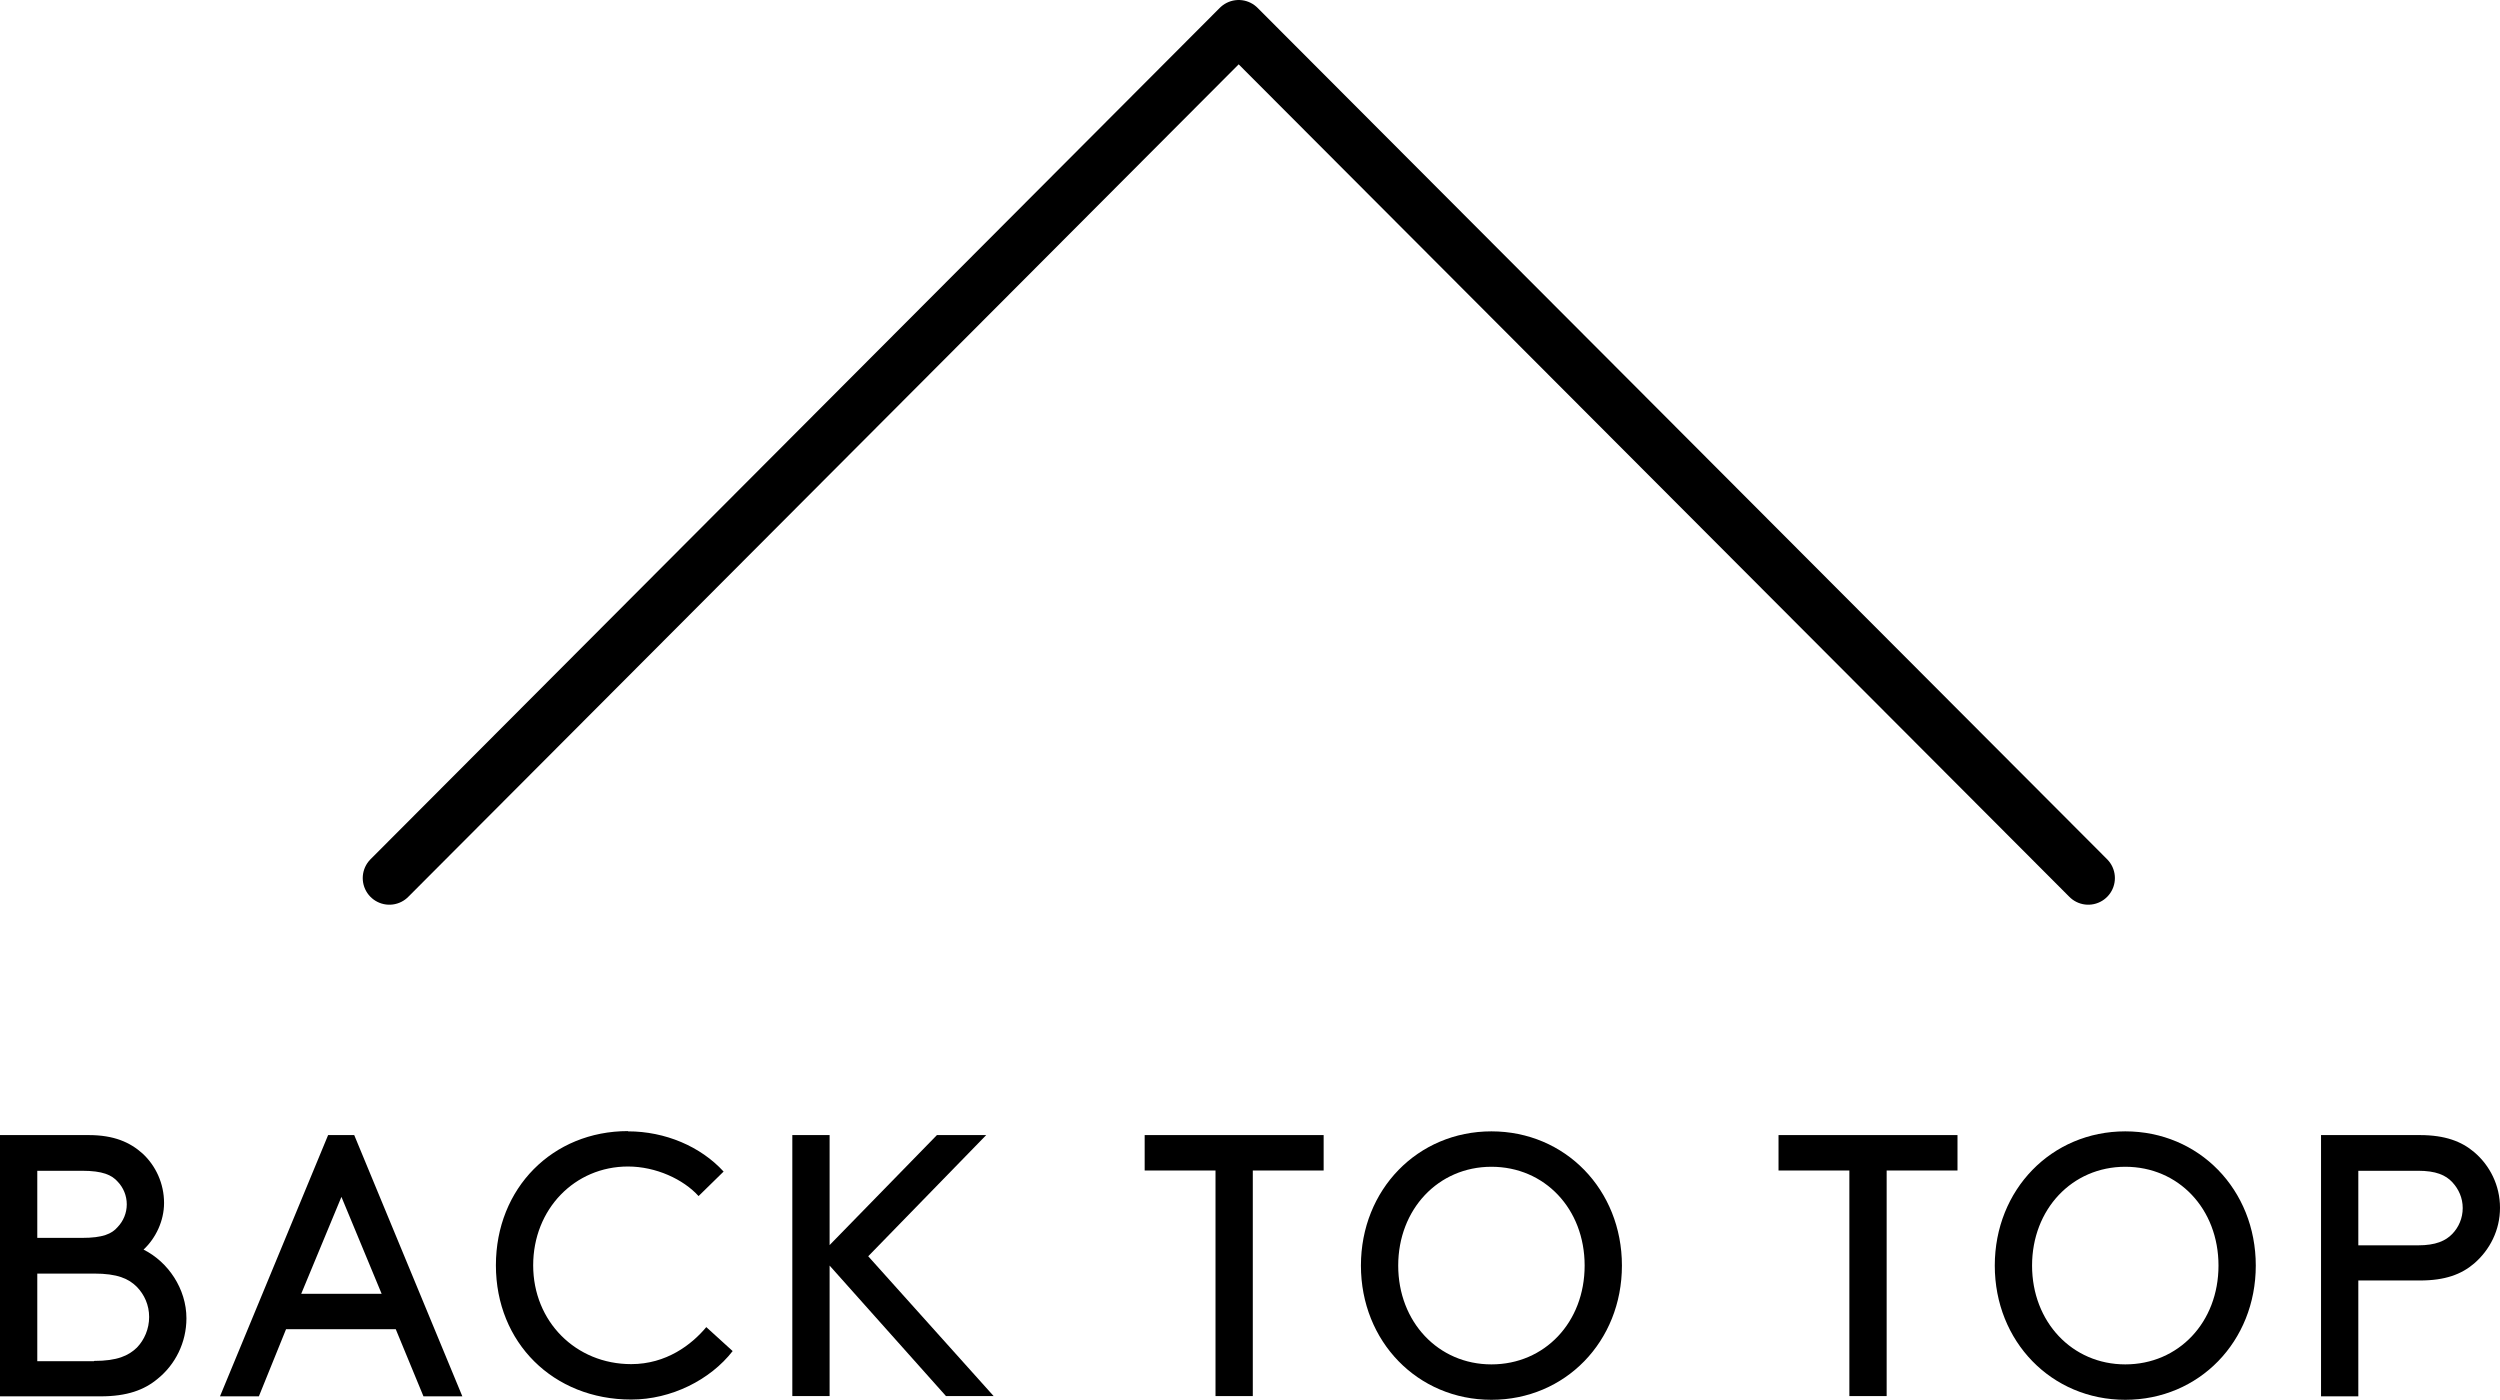 <?xml version="1.0" encoding="UTF-8"?>
<svg id="_レイヤー_2" data-name="レイヤー 2" xmlns="http://www.w3.org/2000/svg" viewBox="0 0 93.87 52.57">
  <defs>
    <style>
      .cls-1 {
        fill: none;
        stroke: #000;
        stroke-linecap: round;
        stroke-linejoin: round;
        stroke-width: 2px;
      }
    </style>
  </defs>
  <g id="_レイヤー_1-2" data-name="レイヤー 1">
    <path d="m0,52.43v-9.81h3.33c.95,0,1.55.27,2.02.69.5.46.81,1.13.81,1.86,0,.67-.31,1.32-.77,1.75.92.46,1.61,1.47,1.61,2.58,0,.91-.42,1.74-1.08,2.27-.5.42-1.15.66-2.14.66H0Zm3.08-5.95c.78,0,1.12-.15,1.34-.41.21-.22.34-.52.34-.85s-.13-.63-.34-.85c-.22-.25-.56-.41-1.34-.41h-1.68v2.52h1.68Zm.45,4.62c.88,0,1.3-.2,1.61-.5.28-.29.46-.7.46-1.15s-.18-.84-.46-1.13c-.31-.31-.73-.5-1.61-.5H1.4v3.29h2.13Z"/>
    <path d="m14.87,49.91h-4.13l-1.02,2.52h-1.46l4.06-9.81h.98l4.06,9.81h-1.46l-1.04-2.52Zm-3.57-1.33h3.03l-1.51-3.64-1.51,3.64Z"/>
    <path d="m23.58,42.48c1.4,0,2.73.57,3.59,1.51l-.94.92c-.57-.63-1.6-1.11-2.65-1.11-2,0-3.56,1.6-3.56,3.71s1.6,3.71,3.68,3.71c1.32,0,2.27-.73,2.82-1.39l.99.9c-.84,1.08-2.3,1.82-3.81,1.82-2.93,0-5.08-2.14-5.08-5.04s2.13-5.04,4.96-5.04Z"/>
    <path d="m29.75,42.62h1.4v4.13l4.03-4.13h1.85l-4.43,4.55,4.71,5.25h-1.79l-4.37-4.9v4.9h-1.4v-9.81Z"/>
    <path d="m42.98,42.62h6.72v1.33h-2.66v8.47h-1.4v-8.47h-2.66v-1.33Z"/>
    <path d="m56,42.48c2.77,0,4.9,2.19,4.9,5.04s-2.13,5.04-4.9,5.04-4.9-2.19-4.9-5.04,2.13-5.04,4.9-5.04Zm0,8.75c2,0,3.5-1.58,3.5-3.71s-1.5-3.71-3.5-3.71-3.5,1.6-3.5,3.71,1.5,3.71,3.5,3.71Z"/>
    <path d="m66.78,42.62h6.72v1.33h-2.66v8.47h-1.4v-8.47h-2.66v-1.33Z"/>
    <path d="m79.8,42.48c2.77,0,4.9,2.19,4.9,5.04s-2.13,5.04-4.9,5.04-4.9-2.19-4.9-5.04,2.13-5.04,4.9-5.04Zm0,8.75c2,0,3.5-1.58,3.5-3.71s-1.5-3.71-3.5-3.71-3.5,1.6-3.5,3.71,1.5,3.71,3.5,3.71Z"/>
    <path d="m88.55,48.09v4.34h-1.4v-9.81h3.71c.95,0,1.57.24,2.04.64.59.5.97,1.25.97,2.09s-.38,1.58-.97,2.09c-.48.41-1.09.64-2.04.64h-2.31Zm2.24-1.33c.67,0,1.04-.17,1.29-.43.24-.25.39-.59.39-.97s-.15-.71-.39-.97c-.25-.27-.62-.43-1.29-.43h-2.24v2.8h2.24Z"/>
    <polyline class="cls-1" points="14.62 32.97 46.51 1 78.41 32.97"/>
  </g>
</svg>